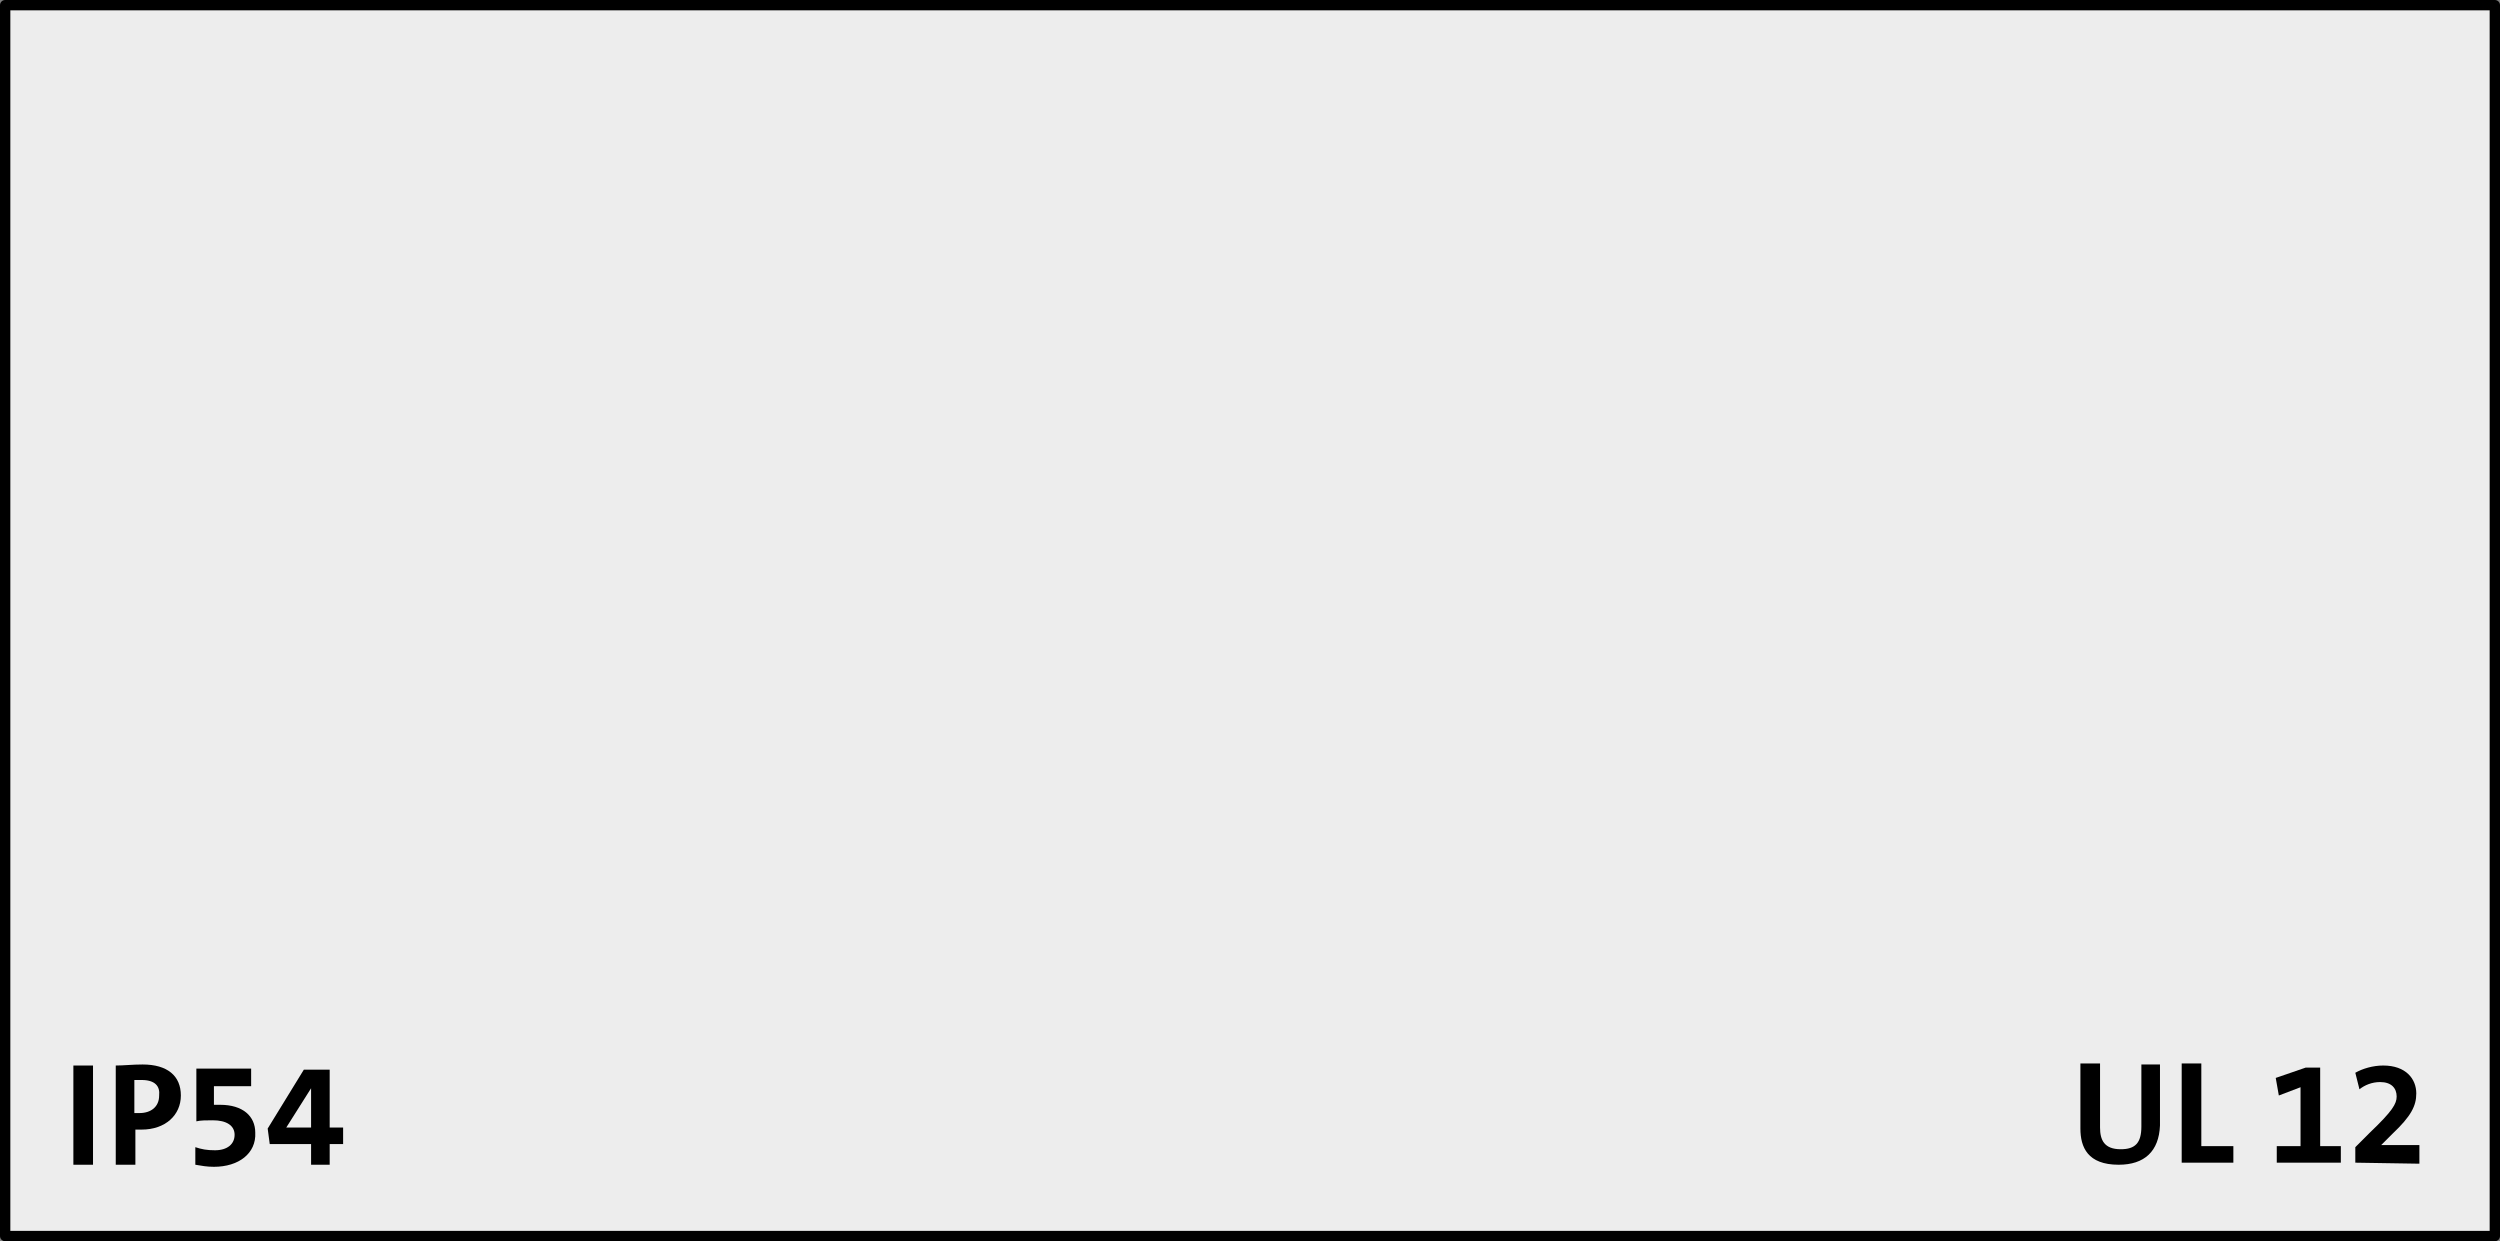 <?xml version="1.0" encoding="utf-8"?>
<!-- Generator: Adobe Illustrator 27.0.0, SVG Export Plug-In . SVG Version: 6.00 Build 0)  -->
<svg version="1.1" id="Ebene_1" xmlns="http://www.w3.org/2000/svg" xmlns:xlink="http://www.w3.org/1999/xlink" x="0px" y="0px"
	 viewBox="0 0 241.9 120.1" enable-background="new 0 0 241.9 120.1" xml:space="preserve">
<rect x="0" y="0" width="241.9" height="120.1" fill="#808080" stroke="none"/>
<path fill="#EDEDED" stroke="#000000" stroke-linecap="round" stroke-linejoin="round" stroke-miterlimit="10" d="M0.5,119.6V0.5
	h240.9v119.1H0.5z"/>
<g>
	<path d="M7.1,112.7v-9.6H9v9.6H7.1z"/>
	<path d="M13.7,109.3c-0.2,0-0.4,0-0.6,0v3.4h-1.9v-9.6c0.8,0,1.6-0.1,2.6-0.1c2.4,0,3.7,1.1,3.7,3C17.5,107.9,16,109.3,13.7,109.3z
		 M13.7,104.5c-0.2,0-0.4,0-0.7,0v3.2c0.2,0,0.4,0,0.5,0c1.1,0,1.9-0.6,1.9-1.7C15.5,105.1,15,104.5,13.7,104.5z"/>
	<path d="M20.7,112.9c-0.7,0-1.2-0.1-1.8-0.2V111c0.6,0.2,1.1,0.3,1.9,0.3c1.2,0,1.9-0.6,1.9-1.5s-0.8-1.4-2.1-1.4
		c-0.6,0-1.2,0-1.6,0.1v-5.1h5.3v1.7h-3.6v1.8c0.2,0,0.4,0,0.6,0c2.2,0,3.4,1.1,3.4,2.7C24.8,111.6,23.1,112.9,20.7,112.9z"/>
	<path d="M31.9,110.7v2h-1.8v-2h-4l-0.2-1.5l3.5-5.7h2.5v5.6h1.3v1.6H31.9z M30.1,105.3L30.1,105.3l-2.4,3.8c0.6,0,2,0,2.4,0V105.3z
		"/>
</g>
<g>
	<path d="M205,112.7c-3,0-3.7-1.7-3.7-3.5v-6.3h1.9v6.2c0,1.2,0.4,2.1,2,2.1c1.4,0,2-0.6,2-2.2v-6h1.8v5.9
		C208.9,111.4,207.5,112.7,205,112.7z"/>
	<path d="M211.1,112.5v-9.6h1.9v8h3.1v1.6H211.1z"/>
	<path d="M220.3,112.5v-1.6h2.3v-5.7l-2.1,0.8l-0.3-1.7l2.9-1h1.4v7.6h2v1.6C226.5,112.5,220.3,112.5,220.3,112.5z"/>
	<path d="M227.9,112.5V111l1.4-1.4c2.2-2.1,2.6-2.8,2.6-3.5c0-0.8-0.5-1.4-1.6-1.4c-0.8,0-1.5,0.3-2,0.7l-0.4-1.6
		c0.7-0.4,1.7-0.7,2.7-0.7c2.2,0,3.2,1.3,3.2,2.7c0,1.2-0.5,2.2-2.3,3.9l-1.1,1.1l0,0c0.7,0,1.6,0,2.6,0h1.1v1.8L227.9,112.5
		L227.9,112.5z"/>
</g>
</svg>
